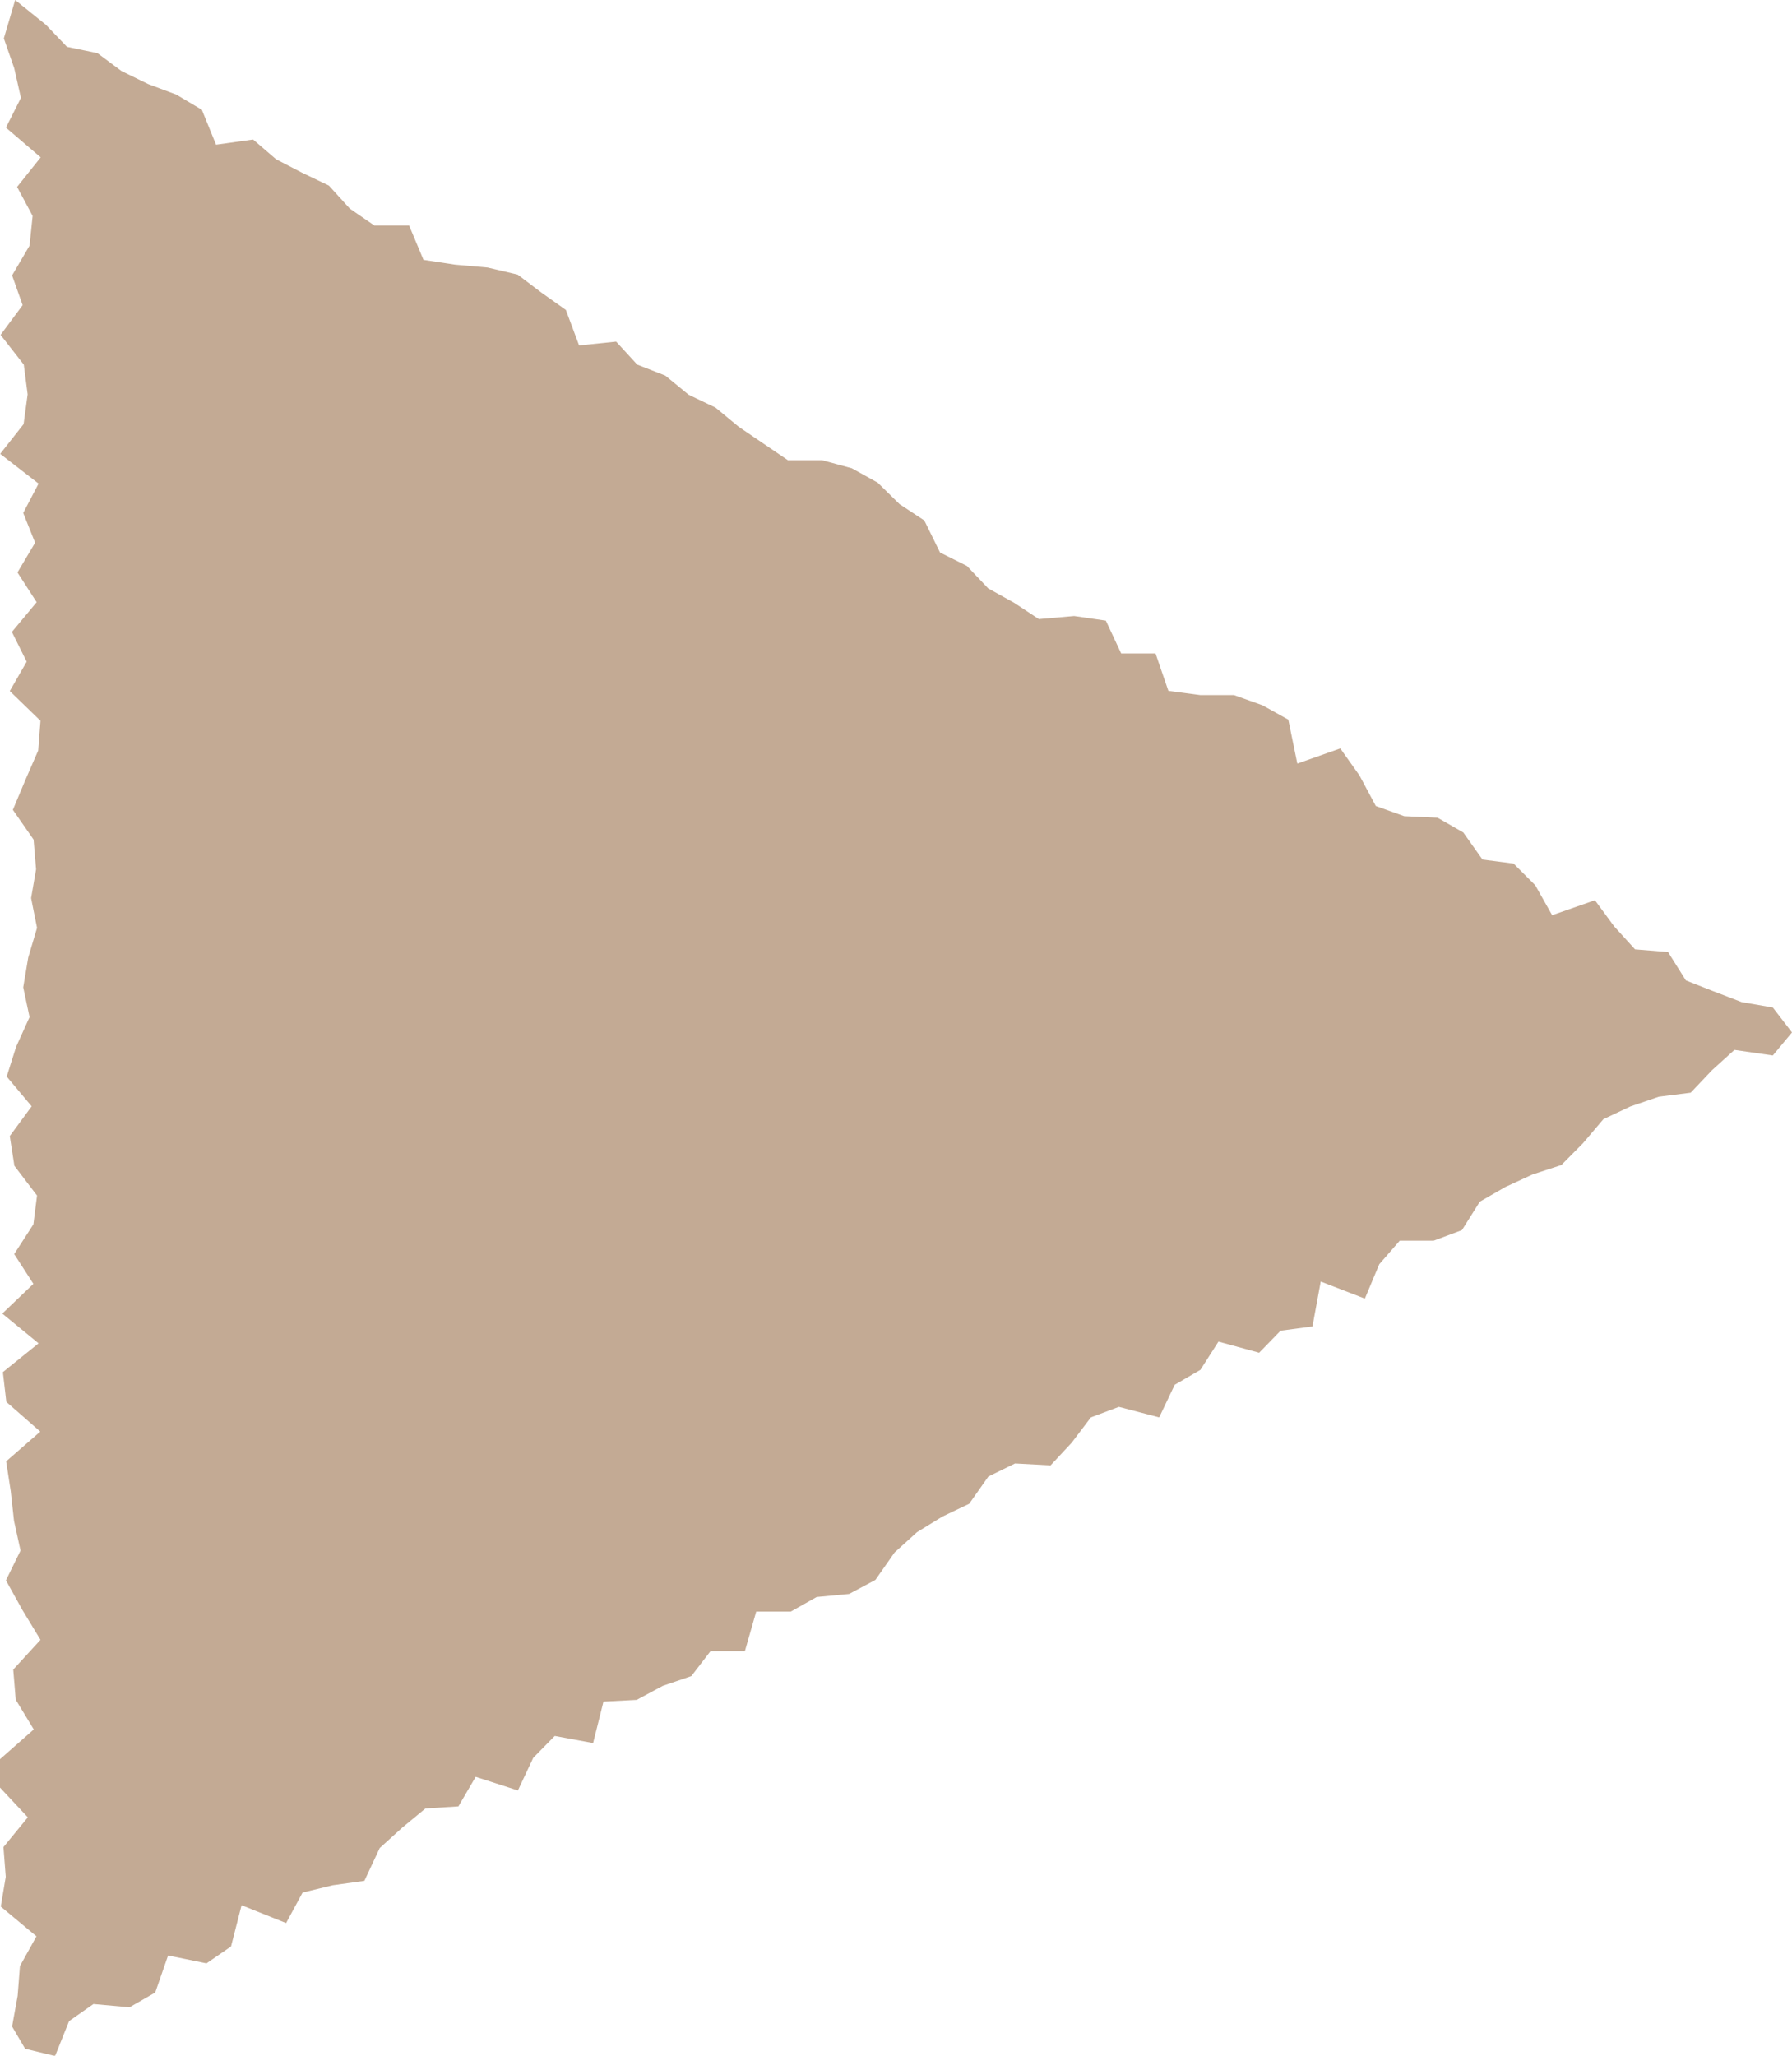 <svg xmlns="http://www.w3.org/2000/svg" width="9.339" height="10.712" viewBox="0 0 9.339 10.712">
  <path id="icon-next" d="M5.38,0,5.5.1,5.471.3l.106.117.117.111.021.166.051.149.066.14.125.106.114.113.049.15.065.141.077.134.148.093.055.147,0,.177.123.107.179.075-.089.23.234.043.022.166.115.112-.058.212.147.094.078.134.17.081-.055.21.055.146.132.1.118.11-.01.185.068.139.142.1.067.14.081.132.106.117.143.1.073.137.016.169.076.135,0,.18.206.059v.179l.13.1.051.149.073.136.009.173.216.054-.037.2.114.112.17.08-.071.22.154.09.011.172.1.121.106.117.171.08.023.165.038.157.159.086-.093.232.215.055.088.128-.041.2.193.067.077.134-.017.188.089.127.182.073-.038.156-.116.068L10.4,9.247l-.155-.012-.155-.086-.155.186-.155-.026-.155.012-.155-.127-.155.145H9.167l-.155-.176-.155.094L8.7,9.27l-.155-.142-.155.094-.155.086-.155-.076-.155.034-.155.017-.155.024-.155-.178-.155.177-.155.018L7,9.138l-.155.189-.155-.162-.155.1-.155-.1L6.23,9.146l-.155.118-.155.024-.155-.114-.155.13-.155-.049L5.3,9.185l-.155.033-.155-.026-.155-.046-.155.031L4.53,9.151l-.155.013-.155.108-.155-.065L3.911,9.14l-.155-.012-.155.16L3.448,9.2l-.155.077-.155-.129-.155.1-.155-.092-.155.062L2.52,9.138l-.155.2-.155-.122-.155-.021L1.9,9.215l-.155.121-.155-.115-.155.055-.155-.091-.155-.016L.974,9.25.82,9.127l-.155.181L.51,9.23l-.155.035L.2,9.319,0,9.26.129,9.1.244,8.99l.033-.159L.37,8.706l.068-.139L.493,8.42l.079-.133.182-.074L.727,8.02.83,7.9.9,7.765l.067-.14.12-.109.088-.128,0-.181.179-.075.025-.164.015-.17.037-.157.094-.124.09-.127L1.8,6.321,1.78,6.128l.12-.11.057-.146.1-.122.067-.14.1-.121.087-.128.087-.128V5.055L2.44,4.9l.075-.135.112-.114.085-.129.167-.082L2.949,4.3l.117-.111.075-.135.085-.129L3.21,3.741l.024-.165.171-.08,0-.179L3.6,3.25l.022-.166,0-.176.053-.148.075-.135.229-.047L3.9,2.354l.141-.1L4.2,2.169l.053-.148.008-.174.077-.134.141-.1L4.5,1.451l.113-.113.156-.088-.078-.223.136-.1.12-.109L4.961.646,5.109.553,5.166.408,5.222.262,5.25.1Z" transform="translate(9.339) rotate(90)" fill="#c3aa94"/>
</svg>
